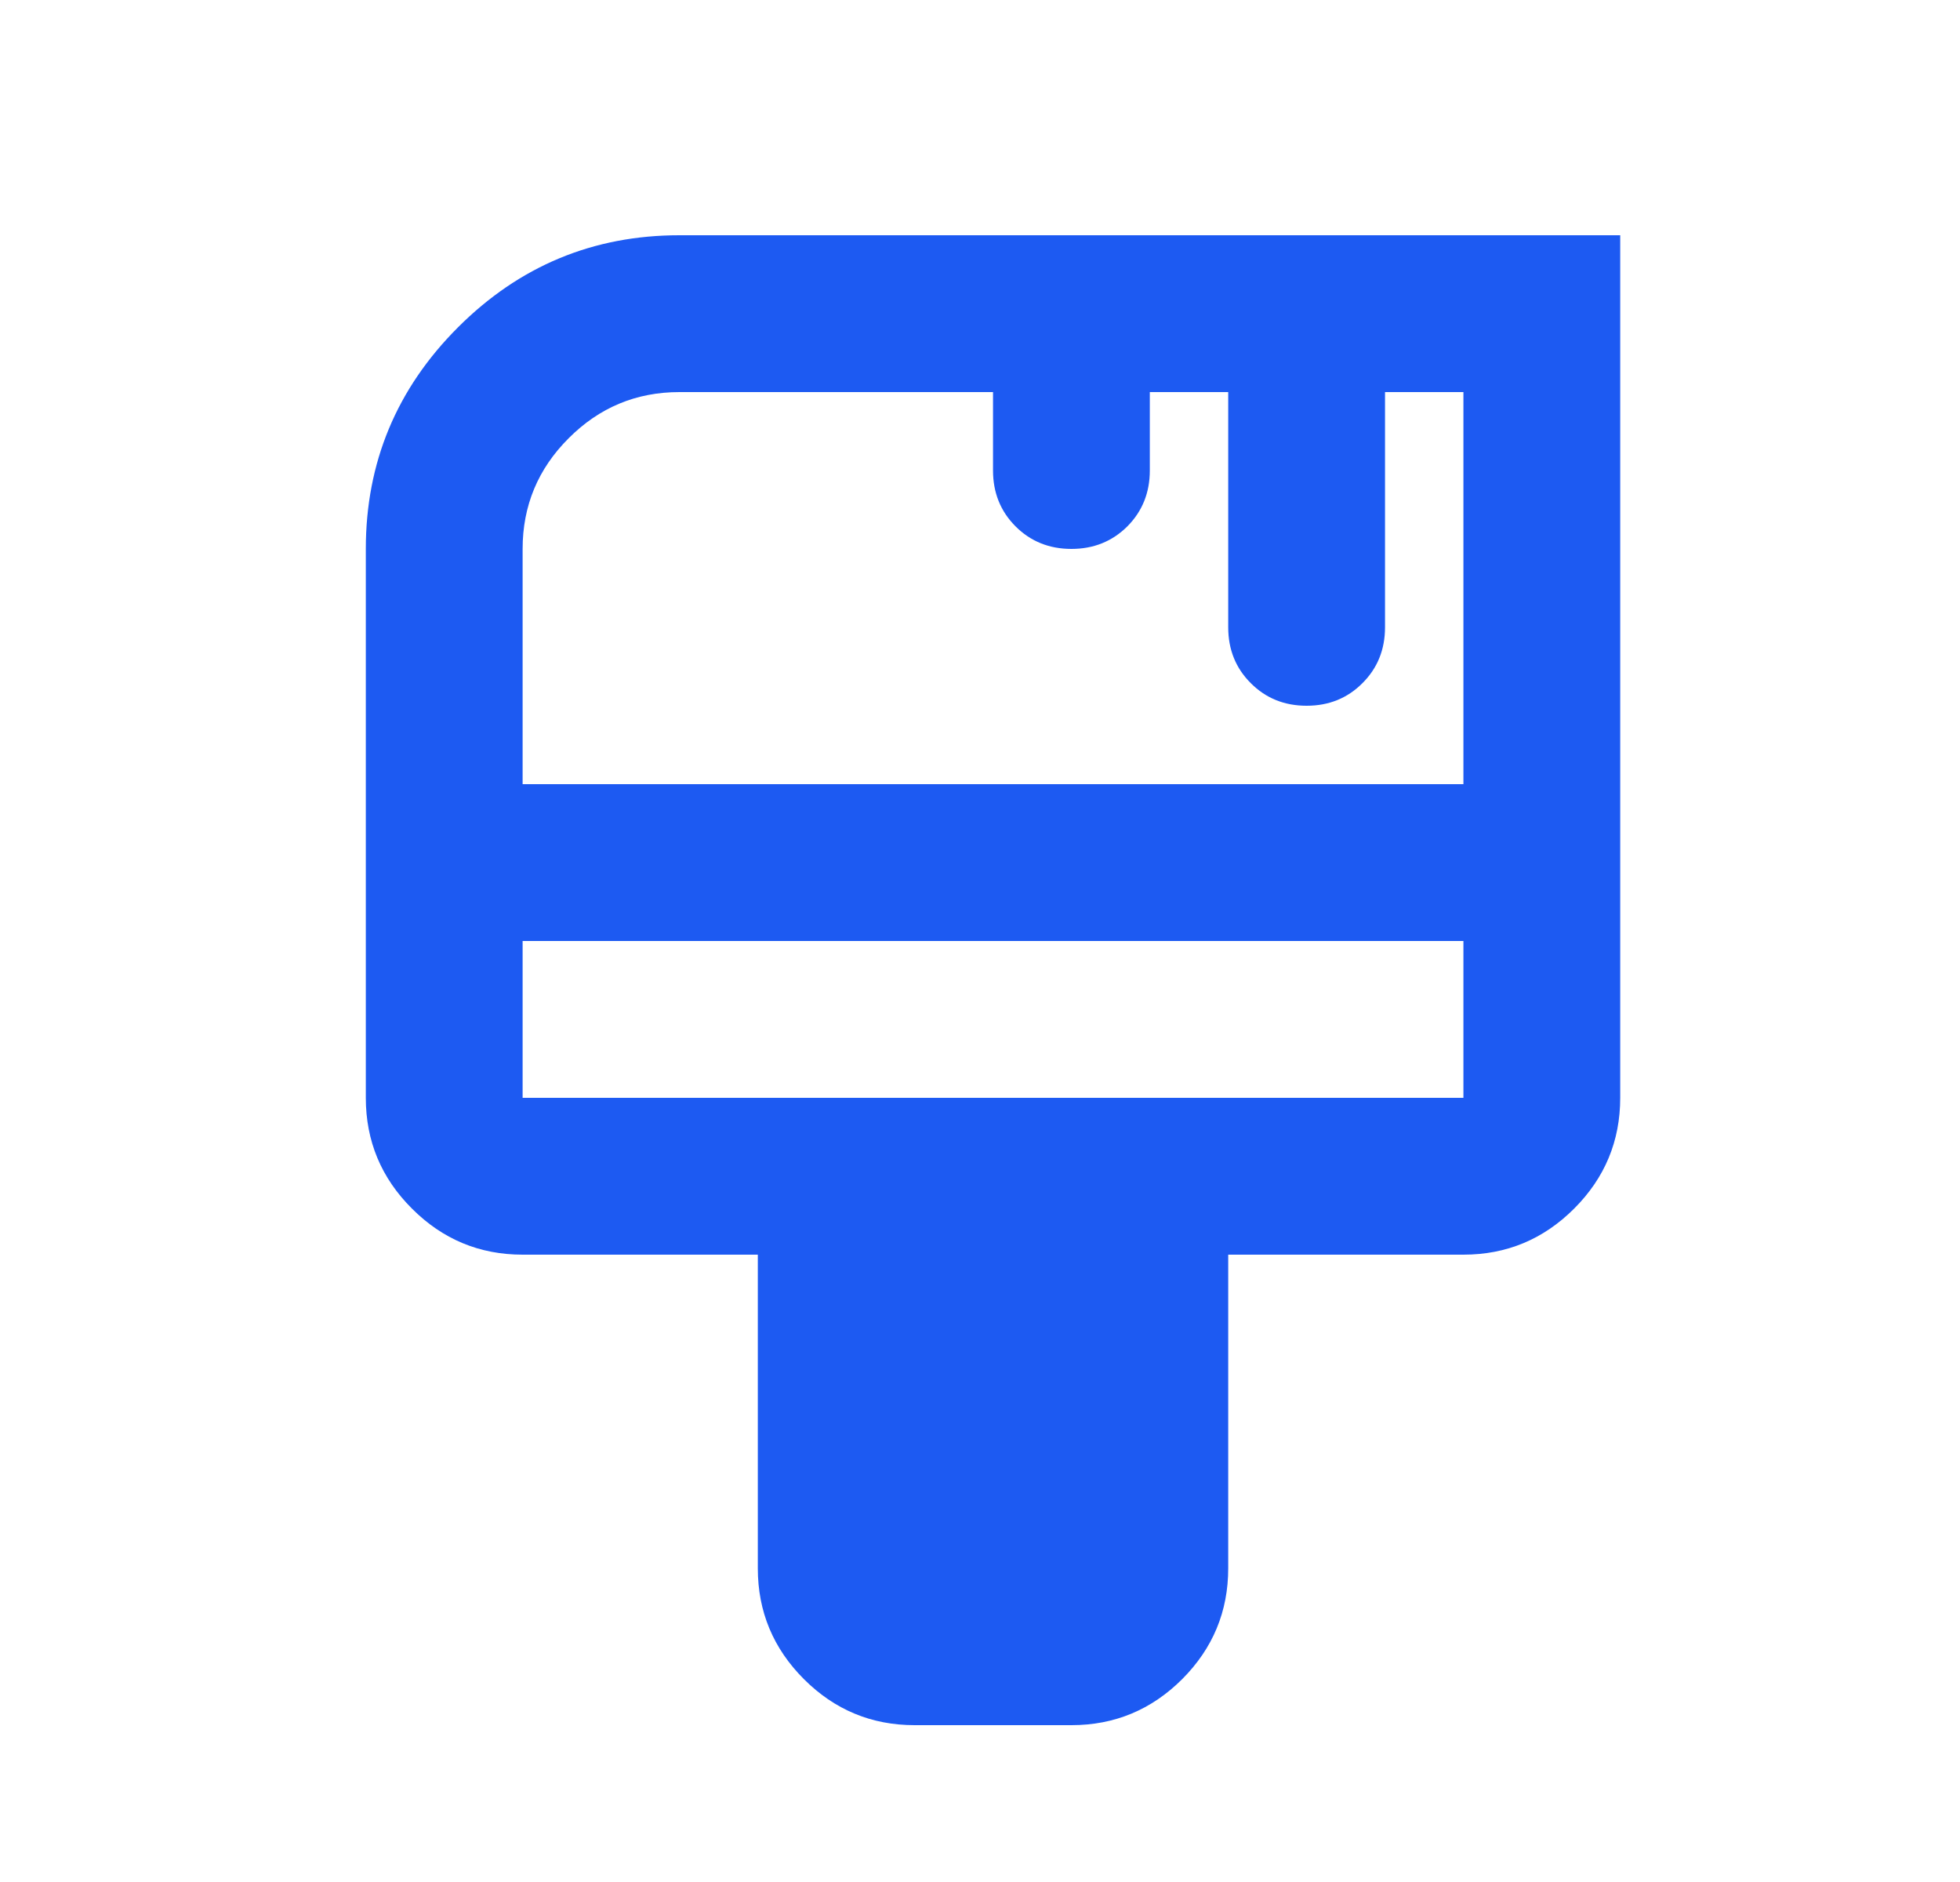 <?xml version="1.0" encoding="UTF-8"?>
<svg xmlns="http://www.w3.org/2000/svg" width="25" height="24" viewBox="0 0 25 24" fill="none">
  <mask id="mask0_259_25124" style="mask-type:alpha" maskUnits="userSpaceOnUse" x="0" y="0" width="25" height="24">
    <rect x="0.666" width="24" height="24" fill="#D9D9D9"></rect>
  </mask>
  <g mask="url(#mask0_259_25124)">
    <path d="M11.666 22C11.116 22 10.645 21.804 10.254 21.413C9.862 21.021 9.666 20.55 9.666 20V16H6.666C6.116 16 5.645 15.804 5.254 15.412C4.862 15.021 4.666 14.55 4.666 14V7C4.666 5.9 5.058 4.958 5.841 4.175C6.624 3.392 7.566 3 8.666 3H20.666V14C20.666 14.55 20.47 15.021 20.079 15.412C19.687 15.804 19.216 16 18.666 16H15.666V20C15.666 20.55 15.47 21.021 15.079 21.413C14.687 21.804 14.216 22 13.666 22H11.666ZM6.666 10H18.666V5H17.666V8C17.666 8.283 17.57 8.521 17.378 8.712C17.187 8.904 16.949 9 16.666 9C16.383 9 16.145 8.904 15.954 8.712C15.762 8.521 15.666 8.283 15.666 8V5H14.666V6C14.666 6.283 14.57 6.521 14.379 6.713C14.187 6.904 13.949 7 13.666 7C13.383 7 13.145 6.904 12.954 6.713C12.762 6.521 12.666 6.283 12.666 6V5H8.666C8.116 5 7.645 5.196 7.254 5.588C6.862 5.979 6.666 6.45 6.666 7V10ZM6.666 14H18.666V12H6.666V14Z" fill="#1D5AF2"></path>
  </g>
</svg>
